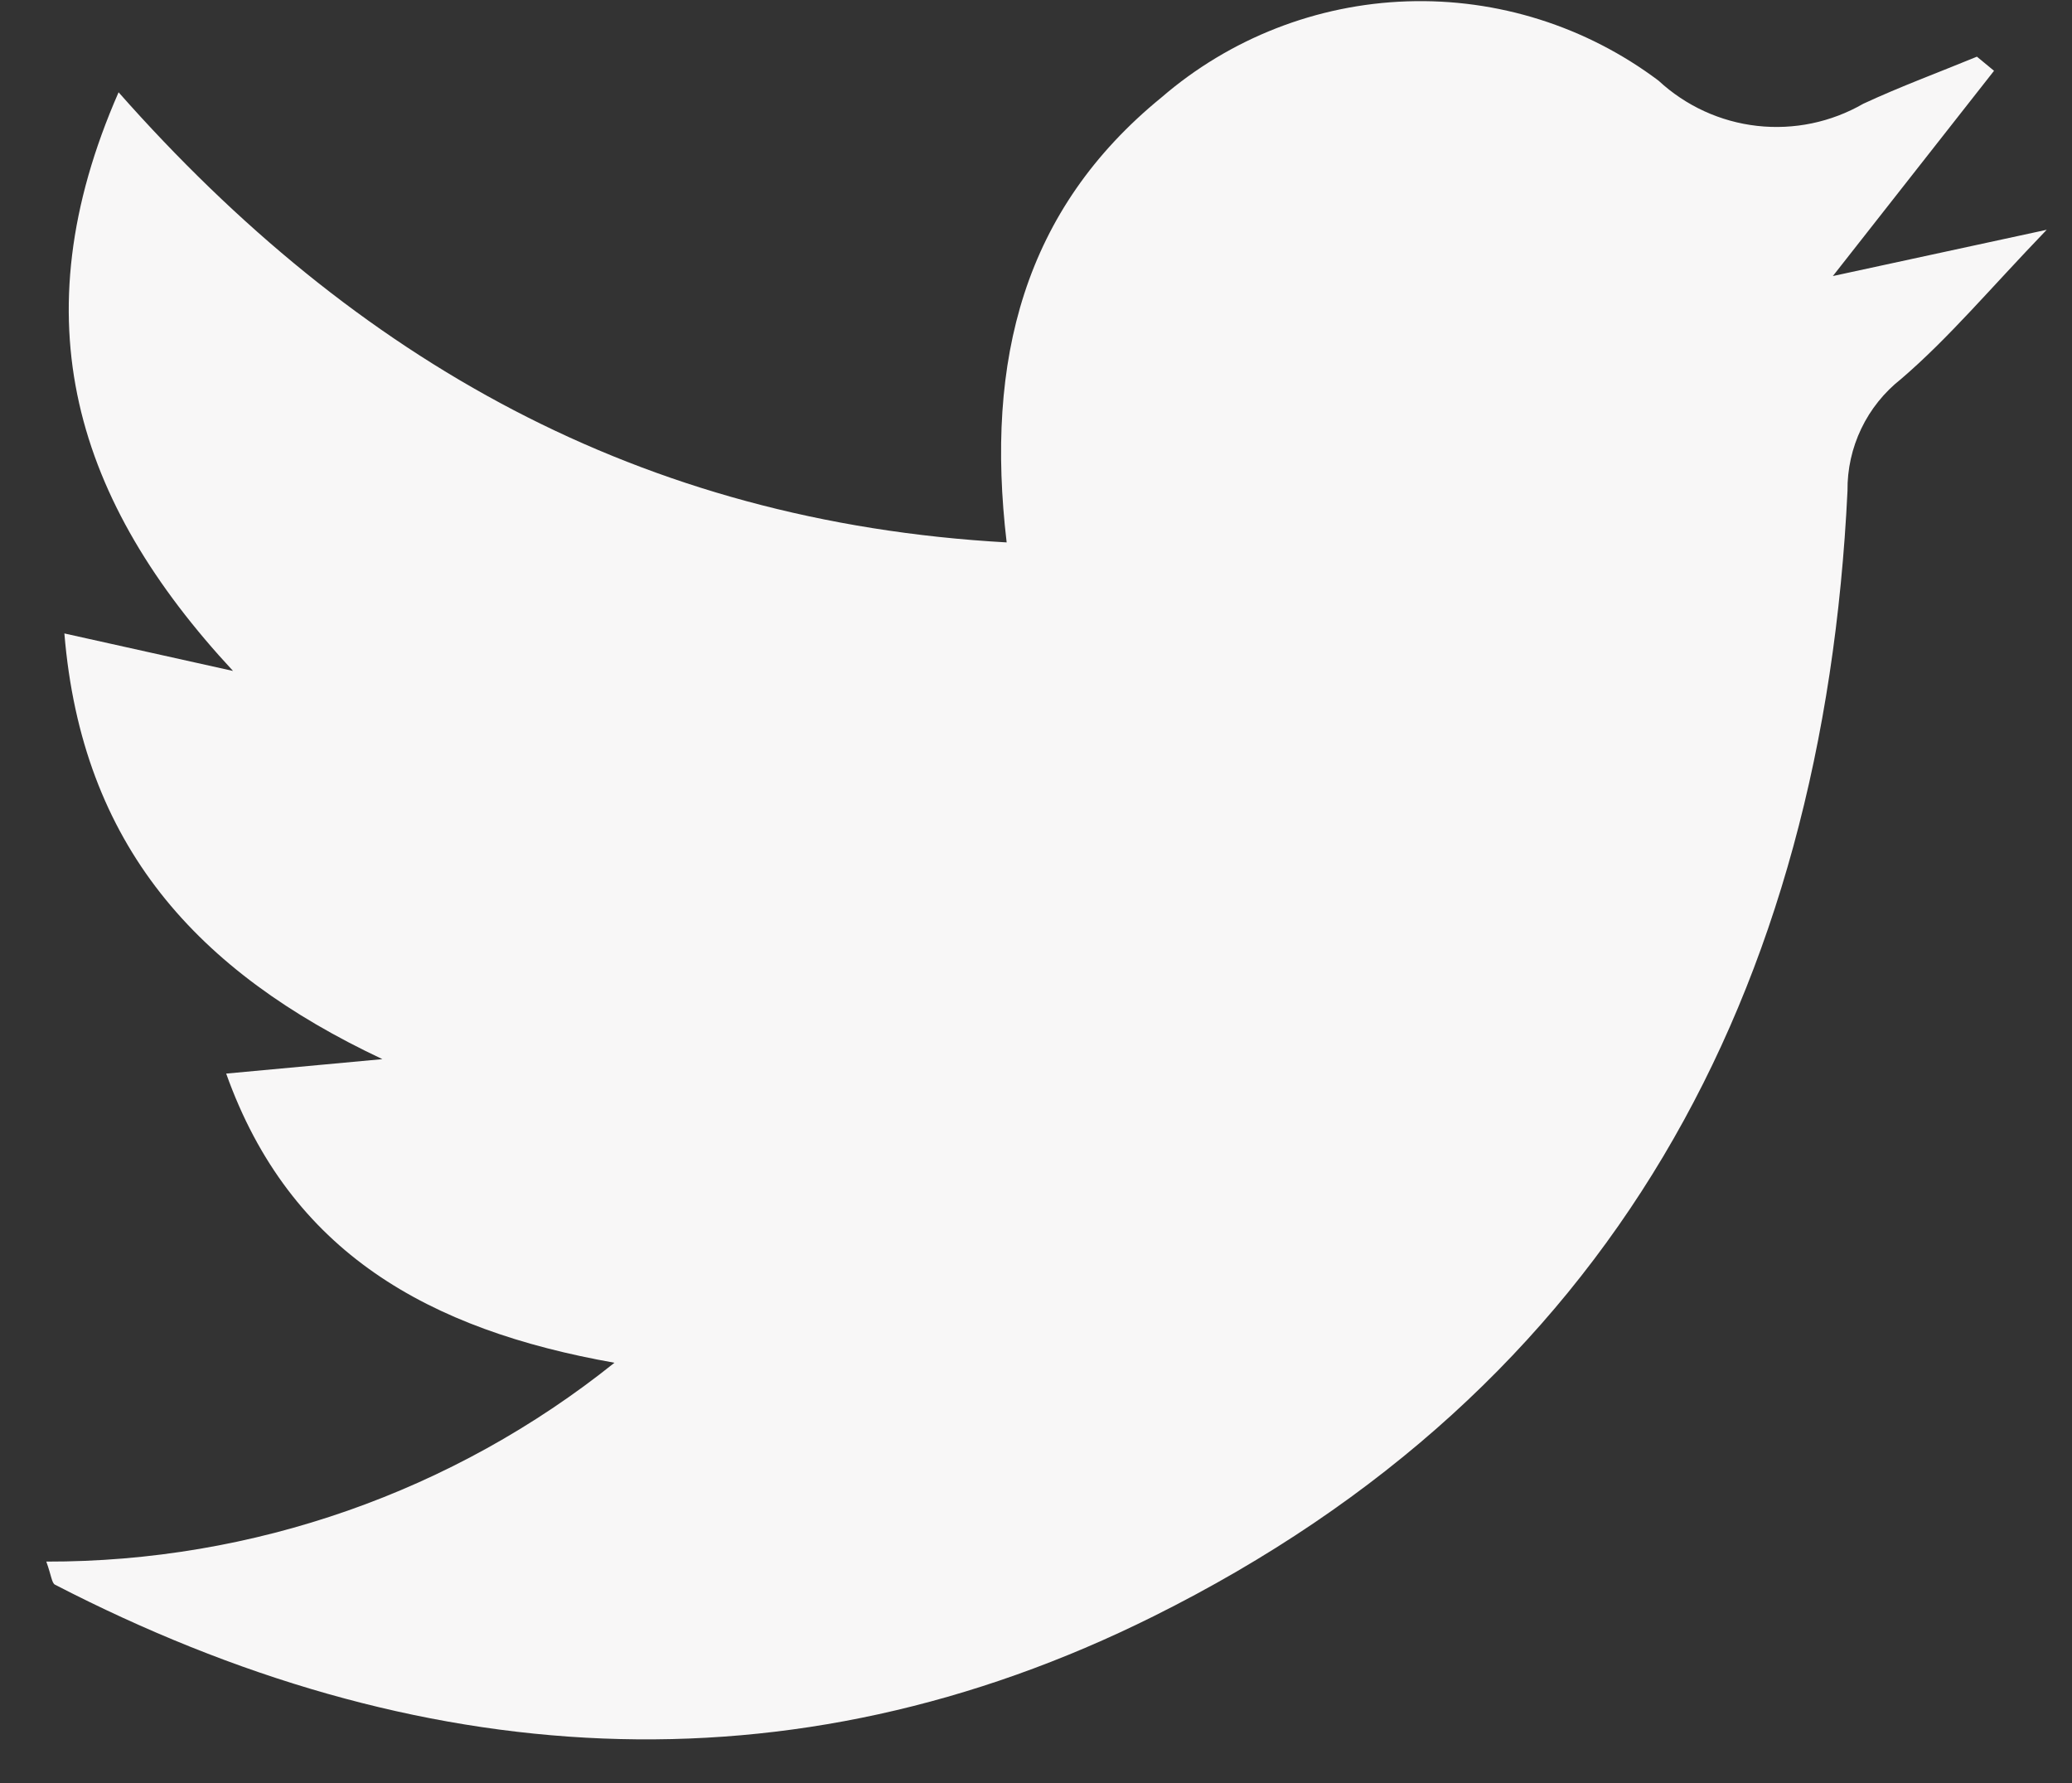 <svg width="43" height="37" viewBox="0 0 43 37" fill="none" xmlns="http://www.w3.org/2000/svg">
<rect x="0" y="0" width="43" height="37" fill="#333333" stroke="none"/>
<path d="M20.891 11.255C20.443 7.461 21.249 4.349 24.106 2.02C25.527 0.794 27.326 0.091 29.202 0.028C31.078 -0.035 32.919 0.546 34.42 1.674C34.984 2.197 35.701 2.526 36.465 2.612C37.23 2.698 38.002 2.537 38.668 2.153C39.439 1.795 40.24 1.5 41.027 1.176L41.382 1.469L38.037 5.728L42.475 4.768C41.293 5.997 40.445 7.013 39.454 7.863C39.103 8.139 38.82 8.491 38.627 8.894C38.434 9.296 38.336 9.738 38.341 10.184C37.841 20.604 33.447 28.805 23.941 33.537C16.368 37.308 8.633 36.75 1.141 32.882C1.074 32.847 1.067 32.697 0.961 32.403C5.247 32.412 9.407 30.957 12.752 28.277C8.903 27.596 6.018 25.991 4.694 22.277L7.936 21.977C4.089 20.166 1.699 17.541 1.336 13.144L4.836 13.922C1.561 10.396 0.387 6.643 2.461 1.915C7.379 7.482 13.277 10.829 20.891 11.255Z" fill="#F8F7F7"/>
</svg>
